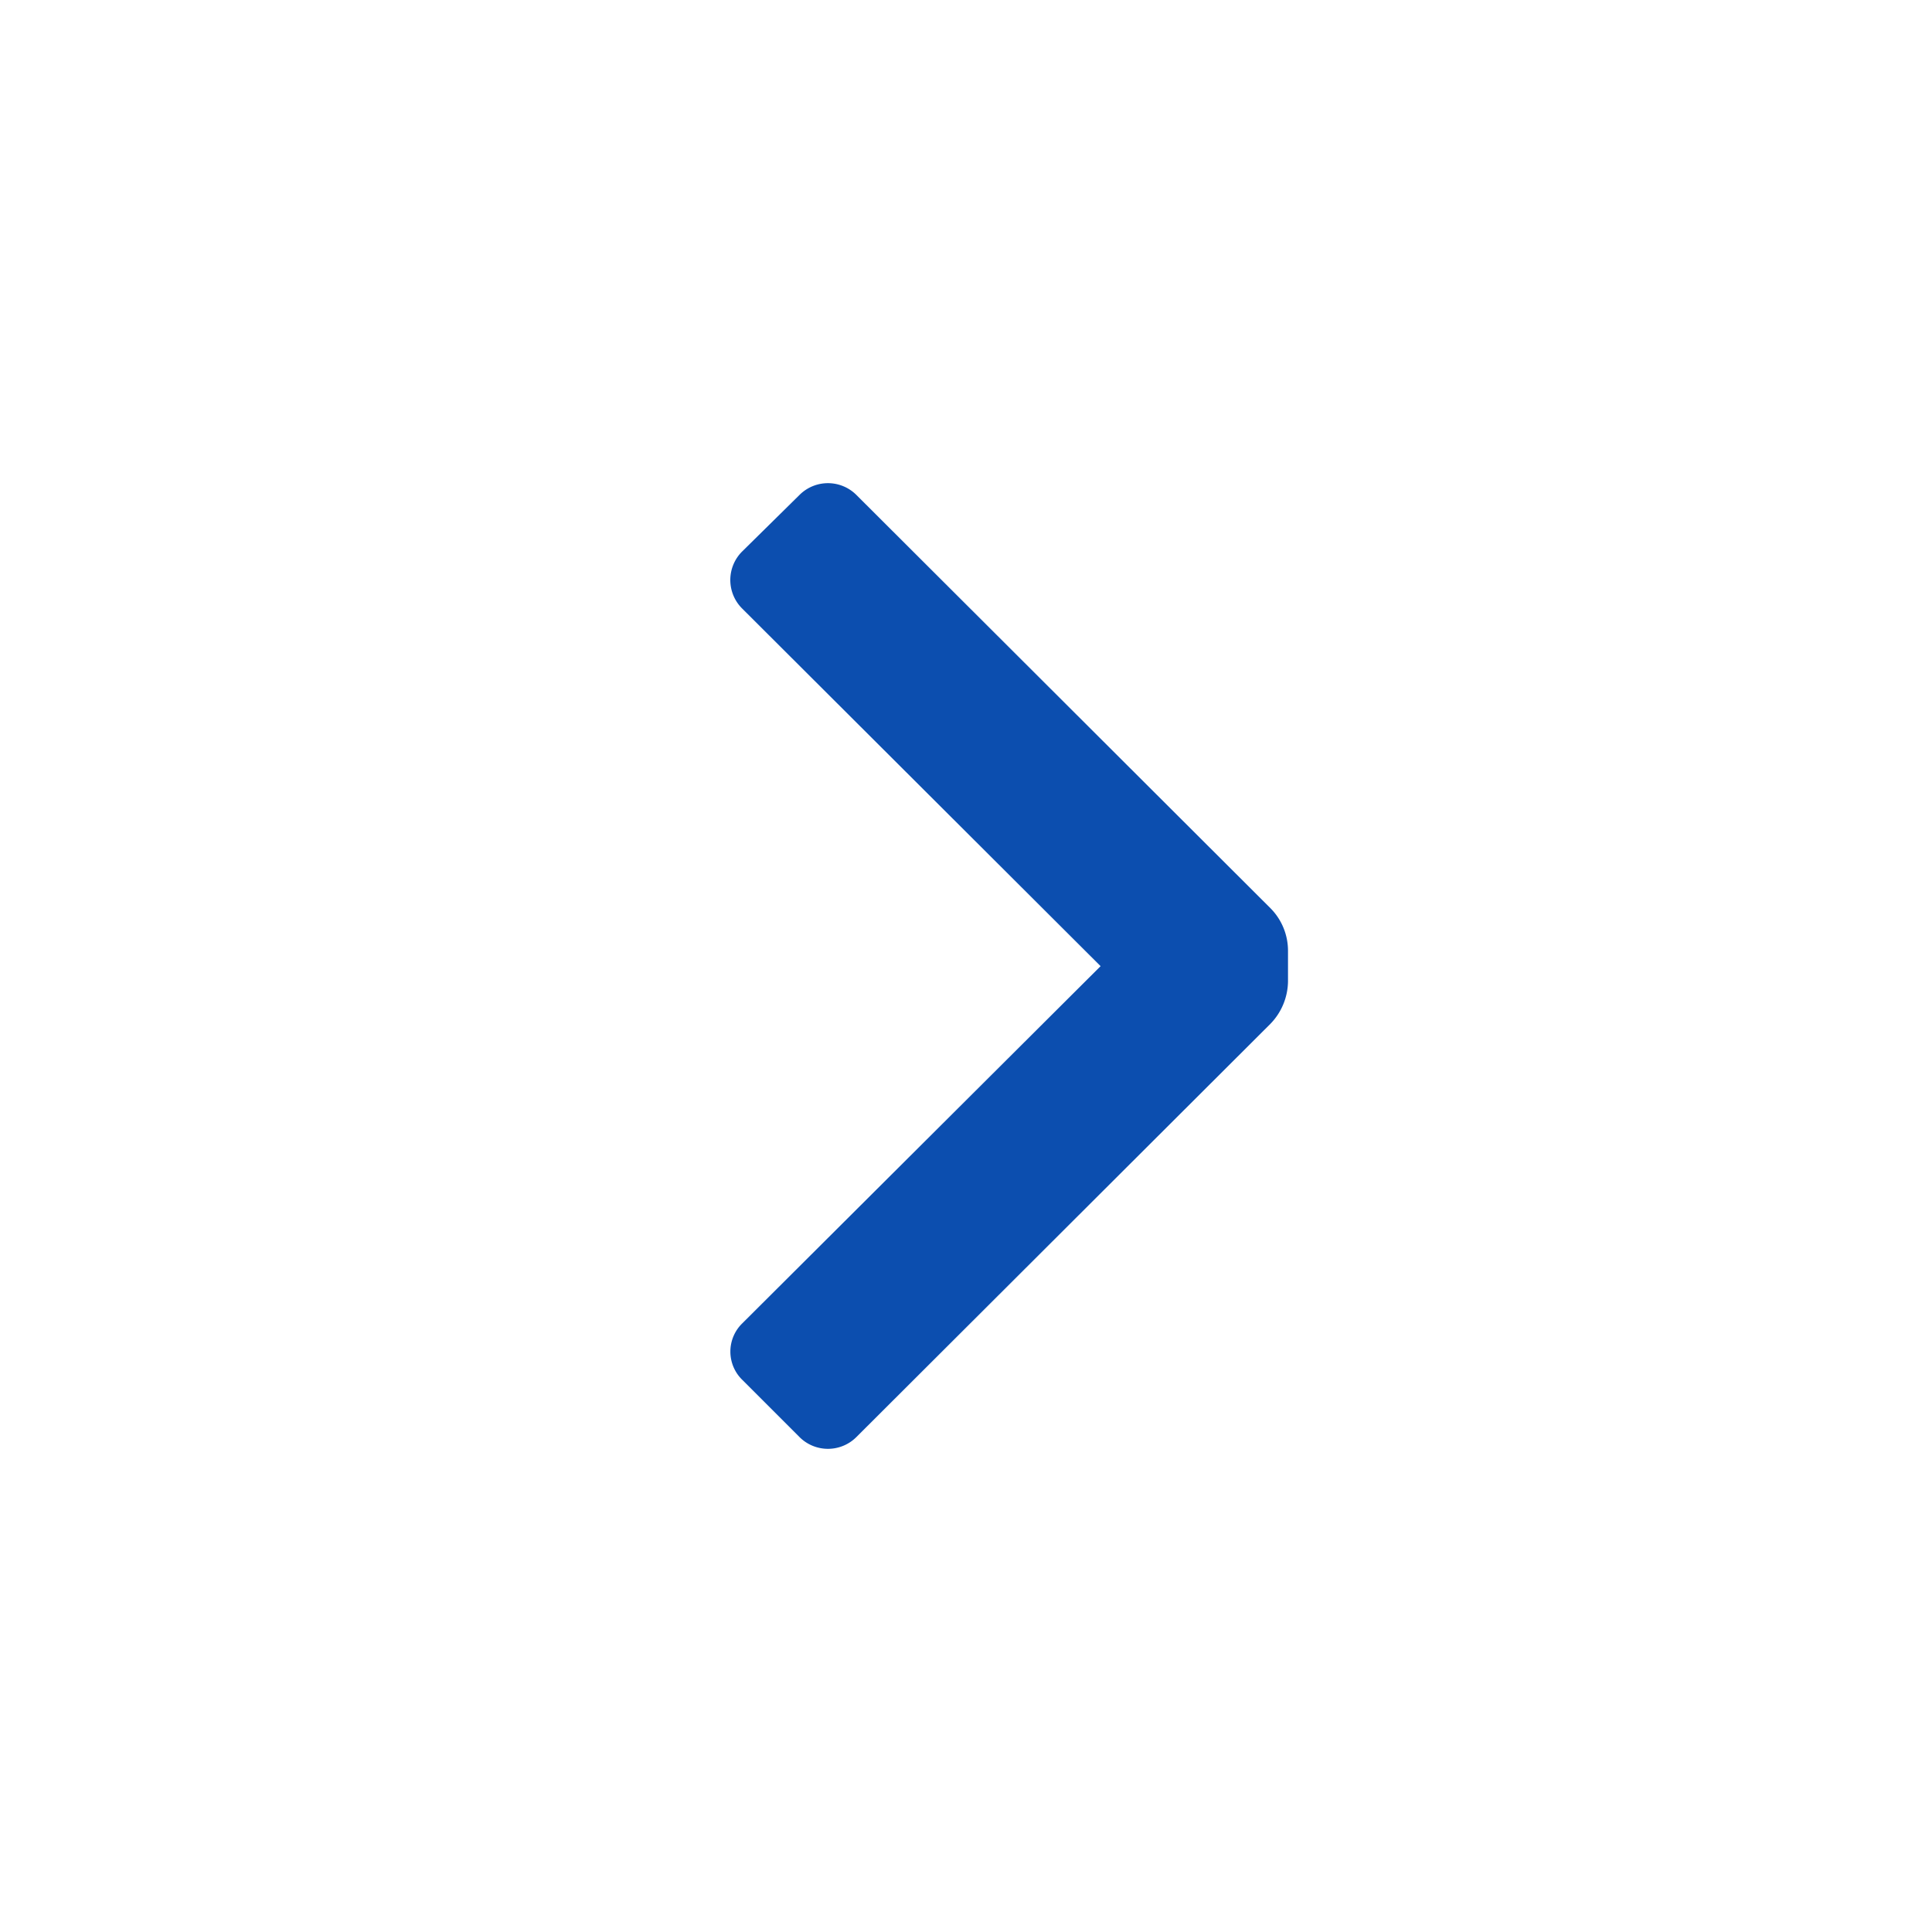 <svg xmlns="http://www.w3.org/2000/svg" width="24" height="24" viewBox="0 0 24 24"><path d="M6.708,5.278a.75.75,0,0,1,.22.53v.38a.77.77,0,0,1-.22.53l-5.14,5.13a.5.5,0,0,1-.71,0l-.71-.71a.49.49,0,0,1,0-.7L4.6,6,.148,1.558a.5.5,0,0,1,0-.71l.71-.7a.5.5,0,0,1,.71,0Z" transform="translate(9.072 6.002)" fill="#0c4eaf"/></svg>